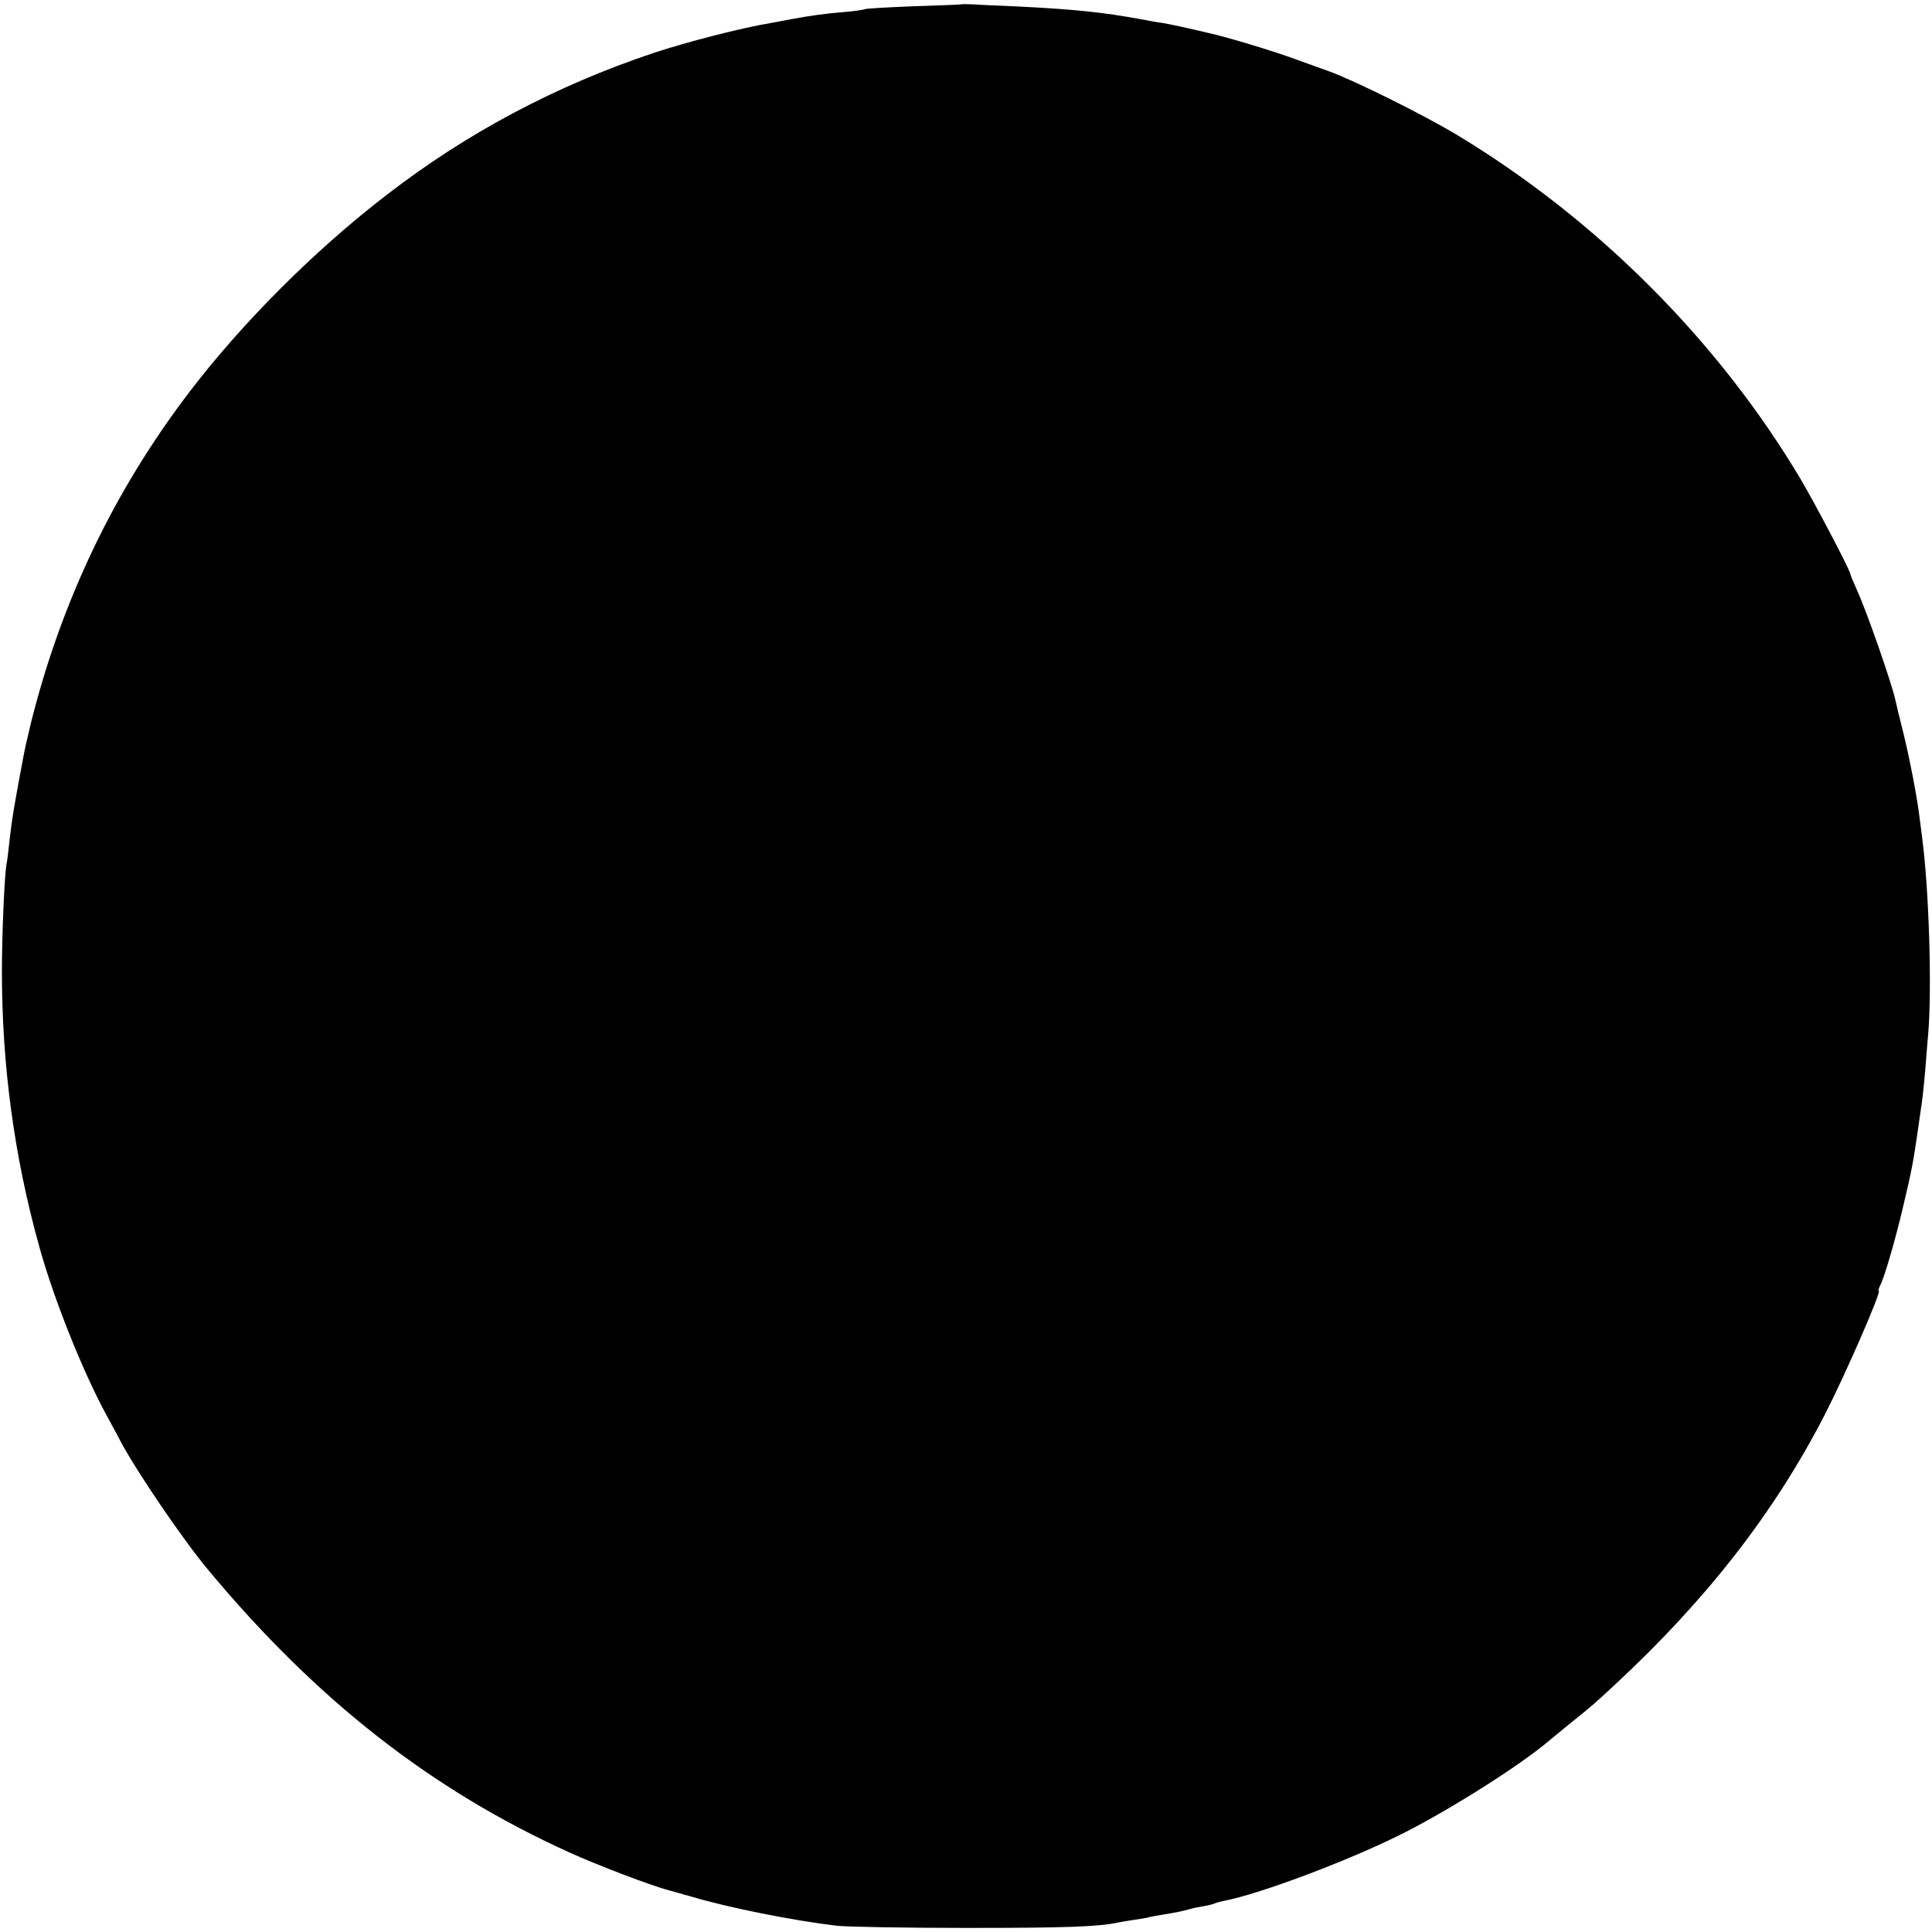 <?xml version="1.0" standalone="no"?>
<!DOCTYPE svg PUBLIC "-//W3C//DTD SVG 20010904//EN"
 "http://www.w3.org/TR/2001/REC-SVG-20010904/DTD/svg10.dtd">
<svg version="1.0" xmlns="http://www.w3.org/2000/svg"
 width="711pt" height="711pt" viewBox="0 0 711 711"
 preserveAspectRatio="xMidYMid meet">
<g transform="translate(0,711) scale(0.1,-0.1)"
fill="#000000" stroke="none">
<path d="M3537 7094 c-1 -1 -80 -4 -175 -7 -95 -4 -176 -8 -180 -11 -4 -2 -36
-7 -72 -10 -74 -6 -124 -13 -195 -26 -27 -5 -63 -12 -80 -15 -104 -17 -310
-70 -430 -110 -359 -120 -687 -294 -983 -523 -263 -202 -531 -470 -726 -726
-276 -362 -470 -768 -582 -1216 -14 -58 -23 -98 -27 -120 -37 -196 -43 -233
-53 -322 -3 -29 -7 -64 -10 -78 -8 -47 -17 -264 -17 -395 0 -345 45 -680 137
-1011 53 -192 160 -461 249 -624 22 -41 46 -84 51 -95 61 -114 230 -362 321
-471 398 -479 822 -811 1330 -1041 101 -46 305 -124 365 -139 8 -2 47 -13 85
-24 138 -41 374 -88 535 -107 36 -4 250 -8 475 -8 362 0 487 4 560 20 11 2 38
7 60 10 22 3 47 7 55 10 8 2 31 6 50 9 44 7 77 14 98 20 9 3 32 8 51 11 19 3
37 8 41 10 3 2 17 6 31 9 139 26 481 156 674 255 179 92 424 248 527 336 13
11 46 38 73 60 84 67 96 78 168 145 340 316 586 633 771 991 76 148 212 459
200 459 -3 0 0 8 5 19 15 26 59 179 86 296 30 126 37 162 55 290 6 44 13 91
15 105 2 14 6 59 10 100 3 41 8 102 11 135 14 168 3 529 -22 720 -3 22 -7 54
-9 70 -8 72 -38 228 -61 320 -14 55 -27 109 -29 120 -15 66 -105 324 -141 403
-13 29 -24 55 -24 58 0 13 -125 251 -183 350 -303 509 -750 957 -1266 1268
-123 74 -379 201 -471 234 -30 11 -86 31 -125 45 -79 29 -247 80 -315 95 -79
19 -154 35 -175 38 -11 1 -45 7 -75 13 -140 26 -251 37 -450 47 -69 3 -144 6
-168 8 -24 1 -44 1 -45 0z"/>
</g>
</svg>
